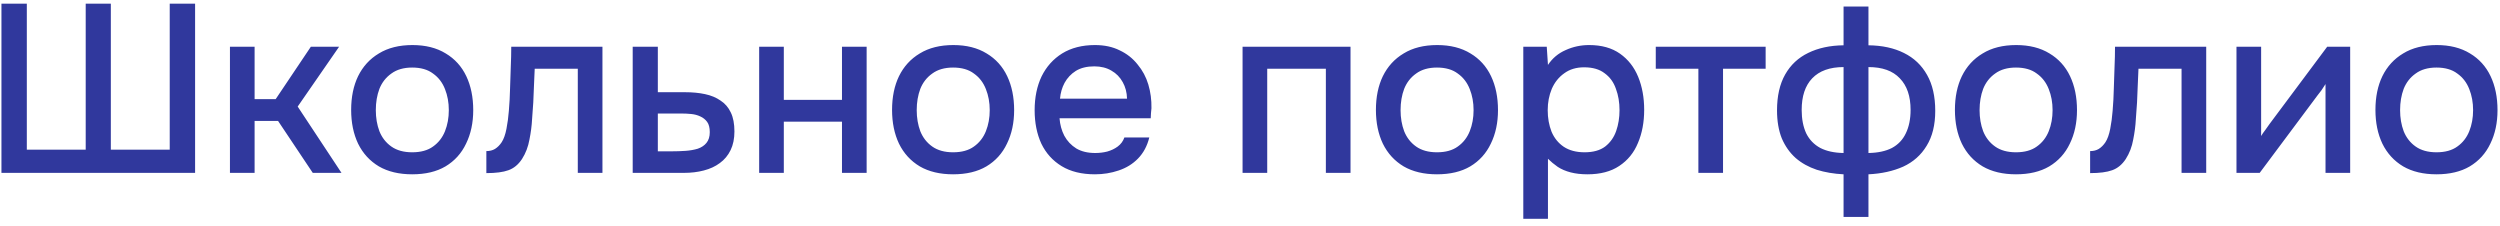 <svg width="188" height="17" viewBox="0 0 188 17" fill="none" xmlns="http://www.w3.org/2000/svg">
<path d="M0.109 13V0.274H2.017V11.254H6.445V0.274H8.335V11.254H12.763V0.274H14.671V13H0.109ZM17.292 13V3.514H19.146V7.456H20.73L23.376 3.514H25.5L22.386 8.014L25.68 13H23.52L20.91 9.094H19.146V13H17.292ZM30.997 13.108C30.013 13.108 29.179 12.91 28.495 12.514C27.811 12.106 27.289 11.536 26.929 10.804C26.581 10.072 26.407 9.226 26.407 8.266C26.407 7.294 26.581 6.448 26.929 5.728C27.289 4.996 27.811 4.426 28.495 4.018C29.179 3.598 30.019 3.388 31.015 3.388C31.999 3.388 32.833 3.598 33.517 4.018C34.201 4.426 34.717 4.996 35.065 5.728C35.413 6.46 35.587 7.312 35.587 8.284C35.587 9.232 35.407 10.072 35.047 10.804C34.699 11.536 34.183 12.106 33.499 12.514C32.827 12.91 31.993 13.108 30.997 13.108ZM30.997 11.452C31.645 11.452 32.167 11.308 32.563 11.02C32.971 10.732 33.271 10.348 33.463 9.868C33.655 9.388 33.751 8.86 33.751 8.284C33.751 7.708 33.655 7.18 33.463 6.7C33.271 6.208 32.971 5.818 32.563 5.53C32.167 5.23 31.645 5.08 30.997 5.08C30.361 5.08 29.839 5.23 29.431 5.53C29.023 5.818 28.723 6.202 28.531 6.682C28.351 7.162 28.261 7.696 28.261 8.284C28.261 8.86 28.351 9.388 28.531 9.868C28.723 10.348 29.023 10.732 29.431 11.02C29.839 11.308 30.361 11.452 30.997 11.452ZM36.574 13.018V11.362C36.826 11.362 37.042 11.308 37.222 11.2C37.414 11.08 37.582 10.912 37.726 10.696C37.882 10.456 38.002 10.12 38.086 9.688C38.17 9.256 38.23 8.806 38.266 8.338C38.314 7.774 38.344 7.216 38.356 6.664C38.38 6.112 38.398 5.572 38.41 5.044C38.434 4.516 38.446 4.006 38.446 3.514H45.304V13H43.45V5.17H40.21C40.198 5.566 40.18 5.98 40.156 6.412C40.144 6.844 40.126 7.276 40.102 7.708C40.078 8.128 40.048 8.548 40.012 8.968C39.988 9.448 39.922 9.958 39.814 10.498C39.718 11.038 39.532 11.524 39.256 11.956C38.98 12.376 38.638 12.658 38.23 12.802C37.834 12.946 37.282 13.018 36.574 13.018ZM47.579 13V3.514H49.469V6.934H51.503C52.067 6.934 52.571 6.982 53.015 7.078C53.471 7.174 53.861 7.336 54.185 7.564C54.521 7.78 54.779 8.08 54.959 8.464C55.139 8.836 55.229 9.31 55.229 9.886C55.229 10.426 55.133 10.894 54.941 11.29C54.749 11.686 54.479 12.01 54.131 12.262C53.795 12.514 53.393 12.7 52.925 12.82C52.469 12.94 51.971 13 51.431 13H47.579ZM49.469 11.38H50.495C50.867 11.38 51.221 11.368 51.557 11.344C51.893 11.32 52.199 11.266 52.475 11.182C52.751 11.086 52.967 10.942 53.123 10.75C53.291 10.546 53.375 10.276 53.375 9.94C53.375 9.604 53.309 9.346 53.177 9.166C53.045 8.986 52.871 8.848 52.655 8.752C52.451 8.656 52.223 8.596 51.971 8.572C51.731 8.548 51.479 8.536 51.215 8.536H49.469V11.38ZM57.089 13V3.514H58.943V7.51H63.317V3.514H65.171V13H63.317V9.148H58.943V13H57.089ZM71.673 13.108C70.689 13.108 69.855 12.91 69.171 12.514C68.487 12.106 67.965 11.536 67.605 10.804C67.257 10.072 67.083 9.226 67.083 8.266C67.083 7.294 67.257 6.448 67.605 5.728C67.965 4.996 68.487 4.426 69.171 4.018C69.855 3.598 70.695 3.388 71.691 3.388C72.675 3.388 73.509 3.598 74.193 4.018C74.877 4.426 75.393 4.996 75.741 5.728C76.089 6.46 76.263 7.312 76.263 8.284C76.263 9.232 76.083 10.072 75.723 10.804C75.375 11.536 74.859 12.106 74.175 12.514C73.503 12.91 72.669 13.108 71.673 13.108ZM71.673 11.452C72.321 11.452 72.843 11.308 73.239 11.02C73.647 10.732 73.947 10.348 74.139 9.868C74.331 9.388 74.427 8.86 74.427 8.284C74.427 7.708 74.331 7.18 74.139 6.7C73.947 6.208 73.647 5.818 73.239 5.53C72.843 5.23 72.321 5.08 71.673 5.08C71.037 5.08 70.515 5.23 70.107 5.53C69.699 5.818 69.399 6.202 69.207 6.682C69.027 7.162 68.937 7.696 68.937 8.284C68.937 8.86 69.027 9.388 69.207 9.868C69.399 10.348 69.699 10.732 70.107 11.02C70.515 11.308 71.037 11.452 71.673 11.452ZM82.341 13.108C81.345 13.108 80.511 12.904 79.839 12.496C79.167 12.088 78.657 11.524 78.309 10.804C77.973 10.072 77.805 9.232 77.805 8.284C77.805 7.324 77.979 6.478 78.327 5.746C78.687 5.014 79.203 4.438 79.875 4.018C80.559 3.598 81.381 3.388 82.341 3.388C83.049 3.388 83.667 3.52 84.195 3.784C84.735 4.036 85.185 4.39 85.545 4.846C85.917 5.29 86.187 5.794 86.355 6.358C86.523 6.922 86.601 7.516 86.589 8.14C86.577 8.272 86.565 8.398 86.553 8.518C86.553 8.638 86.547 8.764 86.535 8.896H79.677C79.713 9.376 79.833 9.814 80.037 10.21C80.253 10.606 80.553 10.924 80.937 11.164C81.321 11.392 81.795 11.506 82.359 11.506C82.671 11.506 82.971 11.47 83.259 11.398C83.559 11.314 83.823 11.188 84.051 11.02C84.291 10.84 84.459 10.612 84.555 10.336H86.427C86.271 10.972 85.989 11.5 85.581 11.92C85.185 12.328 84.699 12.628 84.123 12.82C83.559 13.012 82.965 13.108 82.341 13.108ZM79.713 7.42H84.753C84.741 6.952 84.633 6.538 84.429 6.178C84.225 5.806 83.943 5.518 83.583 5.314C83.223 5.098 82.791 4.99 82.287 4.99C81.735 4.99 81.273 5.104 80.901 5.332C80.541 5.56 80.259 5.86 80.055 6.232C79.863 6.592 79.749 6.988 79.713 7.42ZM93.441 13V3.514H101.559V13H99.705V5.17H95.295V13H93.441ZM108.059 13.108C107.075 13.108 106.241 12.91 105.557 12.514C104.873 12.106 104.351 11.536 103.991 10.804C103.643 10.072 103.469 9.226 103.469 8.266C103.469 7.294 103.643 6.448 103.991 5.728C104.351 4.996 104.873 4.426 105.557 4.018C106.241 3.598 107.081 3.388 108.077 3.388C109.061 3.388 109.895 3.598 110.579 4.018C111.263 4.426 111.779 4.996 112.127 5.728C112.475 6.46 112.649 7.312 112.649 8.284C112.649 9.232 112.469 10.072 112.109 10.804C111.761 11.536 111.245 12.106 110.561 12.514C109.889 12.91 109.055 13.108 108.059 13.108ZM108.059 11.452C108.707 11.452 109.229 11.308 109.625 11.02C110.033 10.732 110.333 10.348 110.525 9.868C110.717 9.388 110.813 8.86 110.813 8.284C110.813 7.708 110.717 7.18 110.525 6.7C110.333 6.208 110.033 5.818 109.625 5.53C109.229 5.23 108.707 5.08 108.059 5.08C107.423 5.08 106.901 5.23 106.493 5.53C106.085 5.818 105.785 6.202 105.593 6.682C105.413 7.162 105.323 7.696 105.323 8.284C105.323 8.86 105.413 9.388 105.593 9.868C105.785 10.348 106.085 10.732 106.493 11.02C106.901 11.308 107.423 11.452 108.059 11.452ZM114.552 16.456V3.514H116.316L116.406 4.882C116.742 4.378 117.186 4.006 117.738 3.766C118.29 3.514 118.878 3.388 119.502 3.388C120.438 3.388 121.212 3.604 121.824 4.036C122.436 4.468 122.892 5.05 123.192 5.782C123.492 6.514 123.642 7.342 123.642 8.266C123.642 9.19 123.486 10.018 123.174 10.75C122.874 11.482 122.406 12.058 121.77 12.478C121.146 12.898 120.348 13.108 119.376 13.108C118.908 13.108 118.488 13.06 118.116 12.964C117.744 12.868 117.42 12.73 117.144 12.55C116.868 12.358 116.622 12.154 116.406 11.938V16.456H114.552ZM119.16 11.452C119.808 11.452 120.324 11.308 120.708 11.02C121.092 10.72 121.368 10.33 121.536 9.85C121.704 9.37 121.788 8.848 121.788 8.284C121.788 7.696 121.698 7.162 121.518 6.682C121.35 6.19 121.068 5.8 120.672 5.512C120.288 5.212 119.772 5.062 119.124 5.062C118.536 5.062 118.038 5.212 117.63 5.512C117.222 5.8 116.91 6.19 116.694 6.682C116.49 7.174 116.388 7.708 116.388 8.284C116.388 8.872 116.484 9.412 116.676 9.904C116.88 10.384 117.186 10.762 117.594 11.038C118.014 11.314 118.536 11.452 119.16 11.452ZM127.718 13V5.17H124.514V3.514H132.776V5.17H129.572V13H127.718ZM138.636 16.312V13.108C137.904 13.072 137.232 12.958 136.62 12.766C136.008 12.562 135.48 12.268 135.036 11.884C134.592 11.488 134.244 10.996 133.992 10.408C133.752 9.808 133.632 9.106 133.632 8.302C133.632 7.222 133.836 6.322 134.244 5.602C134.652 4.882 135.228 4.342 135.972 3.982C136.728 3.61 137.616 3.418 138.636 3.406V0.49H140.508V3.406C141.54 3.418 142.428 3.61 143.172 3.982C143.928 4.354 144.51 4.906 144.918 5.638C145.326 6.358 145.53 7.258 145.53 8.338C145.53 9.394 145.314 10.27 144.882 10.966C144.462 11.662 143.874 12.184 143.118 12.532C142.362 12.868 141.492 13.06 140.508 13.108V16.312H138.636ZM138.636 11.506V5.044C137.604 5.044 136.818 5.326 136.278 5.89C135.75 6.442 135.486 7.234 135.486 8.266C135.486 8.95 135.6 9.538 135.828 10.03C136.068 10.51 136.422 10.876 136.89 11.128C137.358 11.368 137.94 11.494 138.636 11.506ZM140.508 11.506C141.216 11.494 141.804 11.368 142.272 11.128C142.74 10.876 143.088 10.51 143.316 10.03C143.556 9.538 143.676 8.95 143.676 8.266C143.676 7.234 143.406 6.442 142.866 5.89C142.338 5.326 141.552 5.044 140.508 5.044V11.506ZM151.6 13.108C150.616 13.108 149.782 12.91 149.098 12.514C148.414 12.106 147.892 11.536 147.532 10.804C147.184 10.072 147.01 9.226 147.01 8.266C147.01 7.294 147.184 6.448 147.532 5.728C147.892 4.996 148.414 4.426 149.098 4.018C149.782 3.598 150.622 3.388 151.618 3.388C152.602 3.388 153.436 3.598 154.12 4.018C154.804 4.426 155.32 4.996 155.668 5.728C156.016 6.46 156.19 7.312 156.19 8.284C156.19 9.232 156.01 10.072 155.65 10.804C155.302 11.536 154.786 12.106 154.102 12.514C153.43 12.91 152.596 13.108 151.6 13.108ZM151.6 11.452C152.248 11.452 152.77 11.308 153.166 11.02C153.574 10.732 153.874 10.348 154.066 9.868C154.258 9.388 154.354 8.86 154.354 8.284C154.354 7.708 154.258 7.18 154.066 6.7C153.874 6.208 153.574 5.818 153.166 5.53C152.77 5.23 152.248 5.08 151.6 5.08C150.964 5.08 150.442 5.23 150.034 5.53C149.626 5.818 149.326 6.202 149.134 6.682C148.954 7.162 148.864 7.696 148.864 8.284C148.864 8.86 148.954 9.388 149.134 9.868C149.326 10.348 149.626 10.732 150.034 11.02C150.442 11.308 150.964 11.452 151.6 11.452ZM157.177 13.018V11.362C157.429 11.362 157.645 11.308 157.825 11.2C158.017 11.08 158.185 10.912 158.329 10.696C158.485 10.456 158.605 10.12 158.689 9.688C158.773 9.256 158.833 8.806 158.869 8.338C158.917 7.774 158.947 7.216 158.959 6.664C158.983 6.112 159.001 5.572 159.013 5.044C159.037 4.516 159.049 4.006 159.049 3.514H165.907V13H164.053V5.17H160.813C160.801 5.566 160.783 5.98 160.759 6.412C160.747 6.844 160.729 7.276 160.705 7.708C160.681 8.128 160.651 8.548 160.615 8.968C160.591 9.448 160.525 9.958 160.417 10.498C160.321 11.038 160.135 11.524 159.859 11.956C159.583 12.376 159.241 12.658 158.833 12.802C158.437 12.946 157.885 13.018 157.177 13.018ZM168.183 13V3.514H170.037V10.228C170.121 10.084 170.229 9.928 170.361 9.76C170.493 9.58 170.595 9.436 170.667 9.328L175.005 3.514H176.733V13H174.879V6.322C174.783 6.478 174.681 6.634 174.573 6.79C174.465 6.934 174.363 7.066 174.267 7.186L169.929 13H168.183ZM183.223 13.108C182.239 13.108 181.405 12.91 180.721 12.514C180.037 12.106 179.515 11.536 179.155 10.804C178.807 10.072 178.633 9.226 178.633 8.266C178.633 7.294 178.807 6.448 179.155 5.728C179.515 4.996 180.037 4.426 180.721 4.018C181.405 3.598 182.245 3.388 183.241 3.388C184.225 3.388 185.059 3.598 185.743 4.018C186.427 4.426 186.943 4.996 187.291 5.728C187.639 6.46 187.813 7.312 187.813 8.284C187.813 9.232 187.633 10.072 187.273 10.804C186.925 11.536 186.409 12.106 185.725 12.514C185.053 12.91 184.219 13.108 183.223 13.108ZM183.223 11.452C183.871 11.452 184.393 11.308 184.789 11.02C185.197 10.732 185.497 10.348 185.689 9.868C185.881 9.388 185.977 8.86 185.977 8.284C185.977 7.708 185.881 7.18 185.689 6.7C185.497 6.208 185.197 5.818 184.789 5.53C184.393 5.23 183.871 5.08 183.223 5.08C182.587 5.08 182.065 5.23 181.657 5.53C181.249 5.818 180.949 6.202 180.757 6.682C180.577 7.162 180.487 7.696 180.487 8.284C180.487 8.86 180.577 9.388 180.757 9.868C180.949 10.348 181.249 10.732 181.657 11.02C182.065 11.308 182.587 11.452 183.223 11.452Z" fill="#30389D"/>
</svg>
